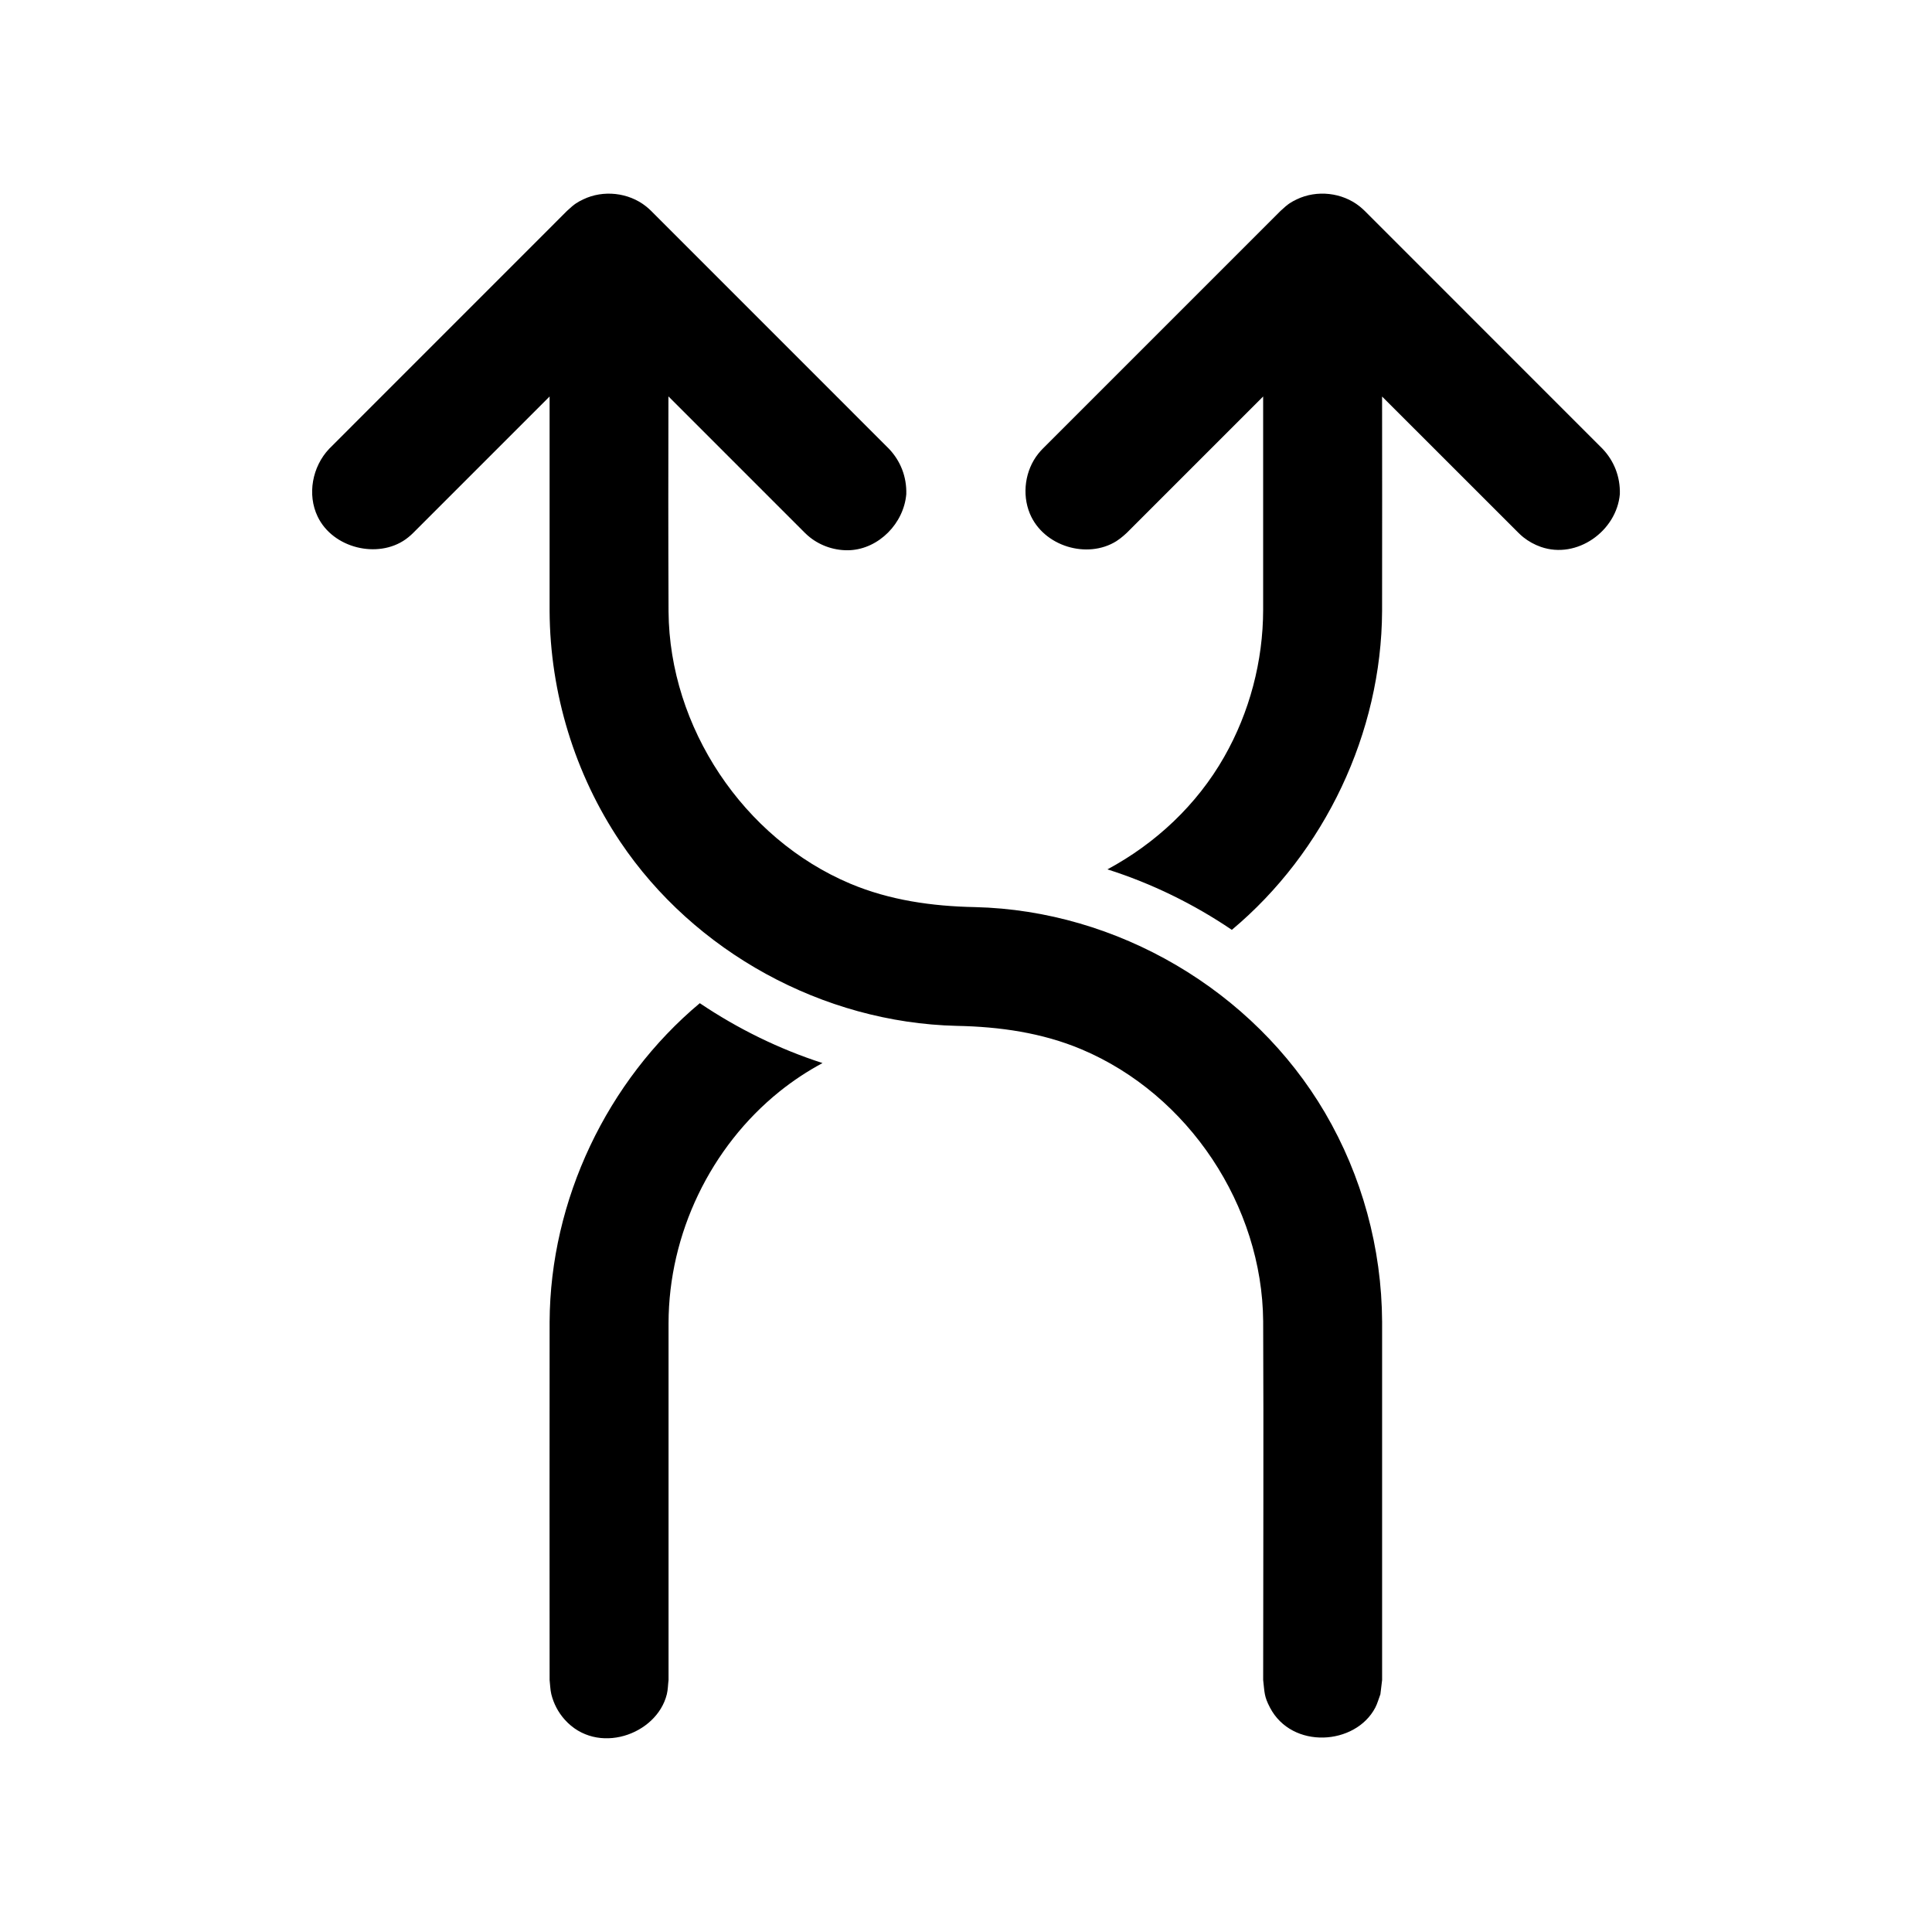 <?xml version="1.0" encoding="UTF-8"?>
<!-- Uploaded to: SVG Repo, www.svgrepo.com, Generator: SVG Repo Mixer Tools -->
<svg fill="#000000" width="800px" height="800px" version="1.1" viewBox="144 144 512 512" xmlns="http://www.w3.org/2000/svg">
 <path d="m321.14 249.04c-0.031 18.594-0.062 35.676 0.031 57.055 0.234 30.527 19.742 60.109 48.176 72.094 10.406 4.375 21.633 5.984 33.047 6.203 37.691 0.883 73.715 22.043 92.75 54.508 9.777 16.688 15.035 35.863 15.129 55.402v94.922c-0.156 1.258-0.316 2.519-0.457 3.777-0.457 1.18-0.77 2.426-1.355 3.543-5.258 10.012-22.074 11.117-27.898 0-1.59-3.023-1.418-4-1.812-7.32 0-31.691 0.141-63.371 0-95.062-0.234-30.512-19.648-60.078-48.176-72.094-10.406-4.375-21.633-5.984-33.047-6.203-35.473-0.836-69.574-19.617-89.16-48.789-12.043-17.934-18.609-39.406-18.719-61.117v-56.883l-36.133 36.133-0.645 0.613c-0.598 0.504-0.738 0.645-1.371 1.102-7.367 5.227-19.27 2.394-23.316-6.016-2.816-5.84-1.449-13.227 3.055-17.98l63.023-63.039c2.094-1.969 2.852-2.348 4.312-3.055 5.289-2.551 11.996-1.844 16.656 1.875 0.613 0.488 0.754 0.645 1.324 1.18l63.023 63.039c3.07 3.227 4.723 7.414 4.598 12.012-0.66 7.793-7.273 14.438-14.848 14.863-3.84 0.203-7.715-1.039-10.707-3.418-0.613-0.488-0.754-0.645-1.324-1.18l-36.164-36.164zm40.84 176.68c-4.016 2.156-7.824 4.676-11.398 7.543-18.277 14.703-29.379 37.707-29.41 61.402v94.559c-0.156 1.258-0.156 2.551-0.457 3.777-2.66 10.785-18.531 16.344-27.094 6.676-1.699-1.906-2.898-4.203-3.512-6.676-0.301-1.227-0.301-2.519-0.457-3.777 0-31.629-0.047-63.273 0-94.922 0.156-32.309 15.223-63.875 39.801-84.449 10.043 6.769 21.02 12.156 32.527 15.871zm116.77-176.65-36.133 36.133s-1.371 1.324-2.754 2.203c-7.699 4.832-19.332 1.418-22.953-7.32-2.125-5.164-1.258-11.461 2.25-15.855 0.488-0.613 0.629-0.738 1.164-1.309l63.039-63.039c2.094-1.969 2.852-2.348 4.297-3.055 5.305-2.551 12.012-1.844 16.672 1.875 0.613 0.488 0.738 0.645 1.324 1.18l63.023 63.039c3.07 3.227 4.723 7.414 4.598 12.012-0.836 9.762-11.352 17.352-20.941 13.996-1.668-0.582-3.242-1.449-4.629-2.551-0.613-0.488-0.738-0.645-1.309-1.18l-36.133-36.117c0.016 18.516 0.031 35.551 0 56.867-0.156 32.273-15.191 63.875-39.816 84.469-10.156-6.879-21.285-12.312-32.969-16.027 12.754-6.863 23.68-17.051 30.938-29.805 6.738-11.824 10.312-25.379 10.328-38.996v-56.52z"/>
</svg>